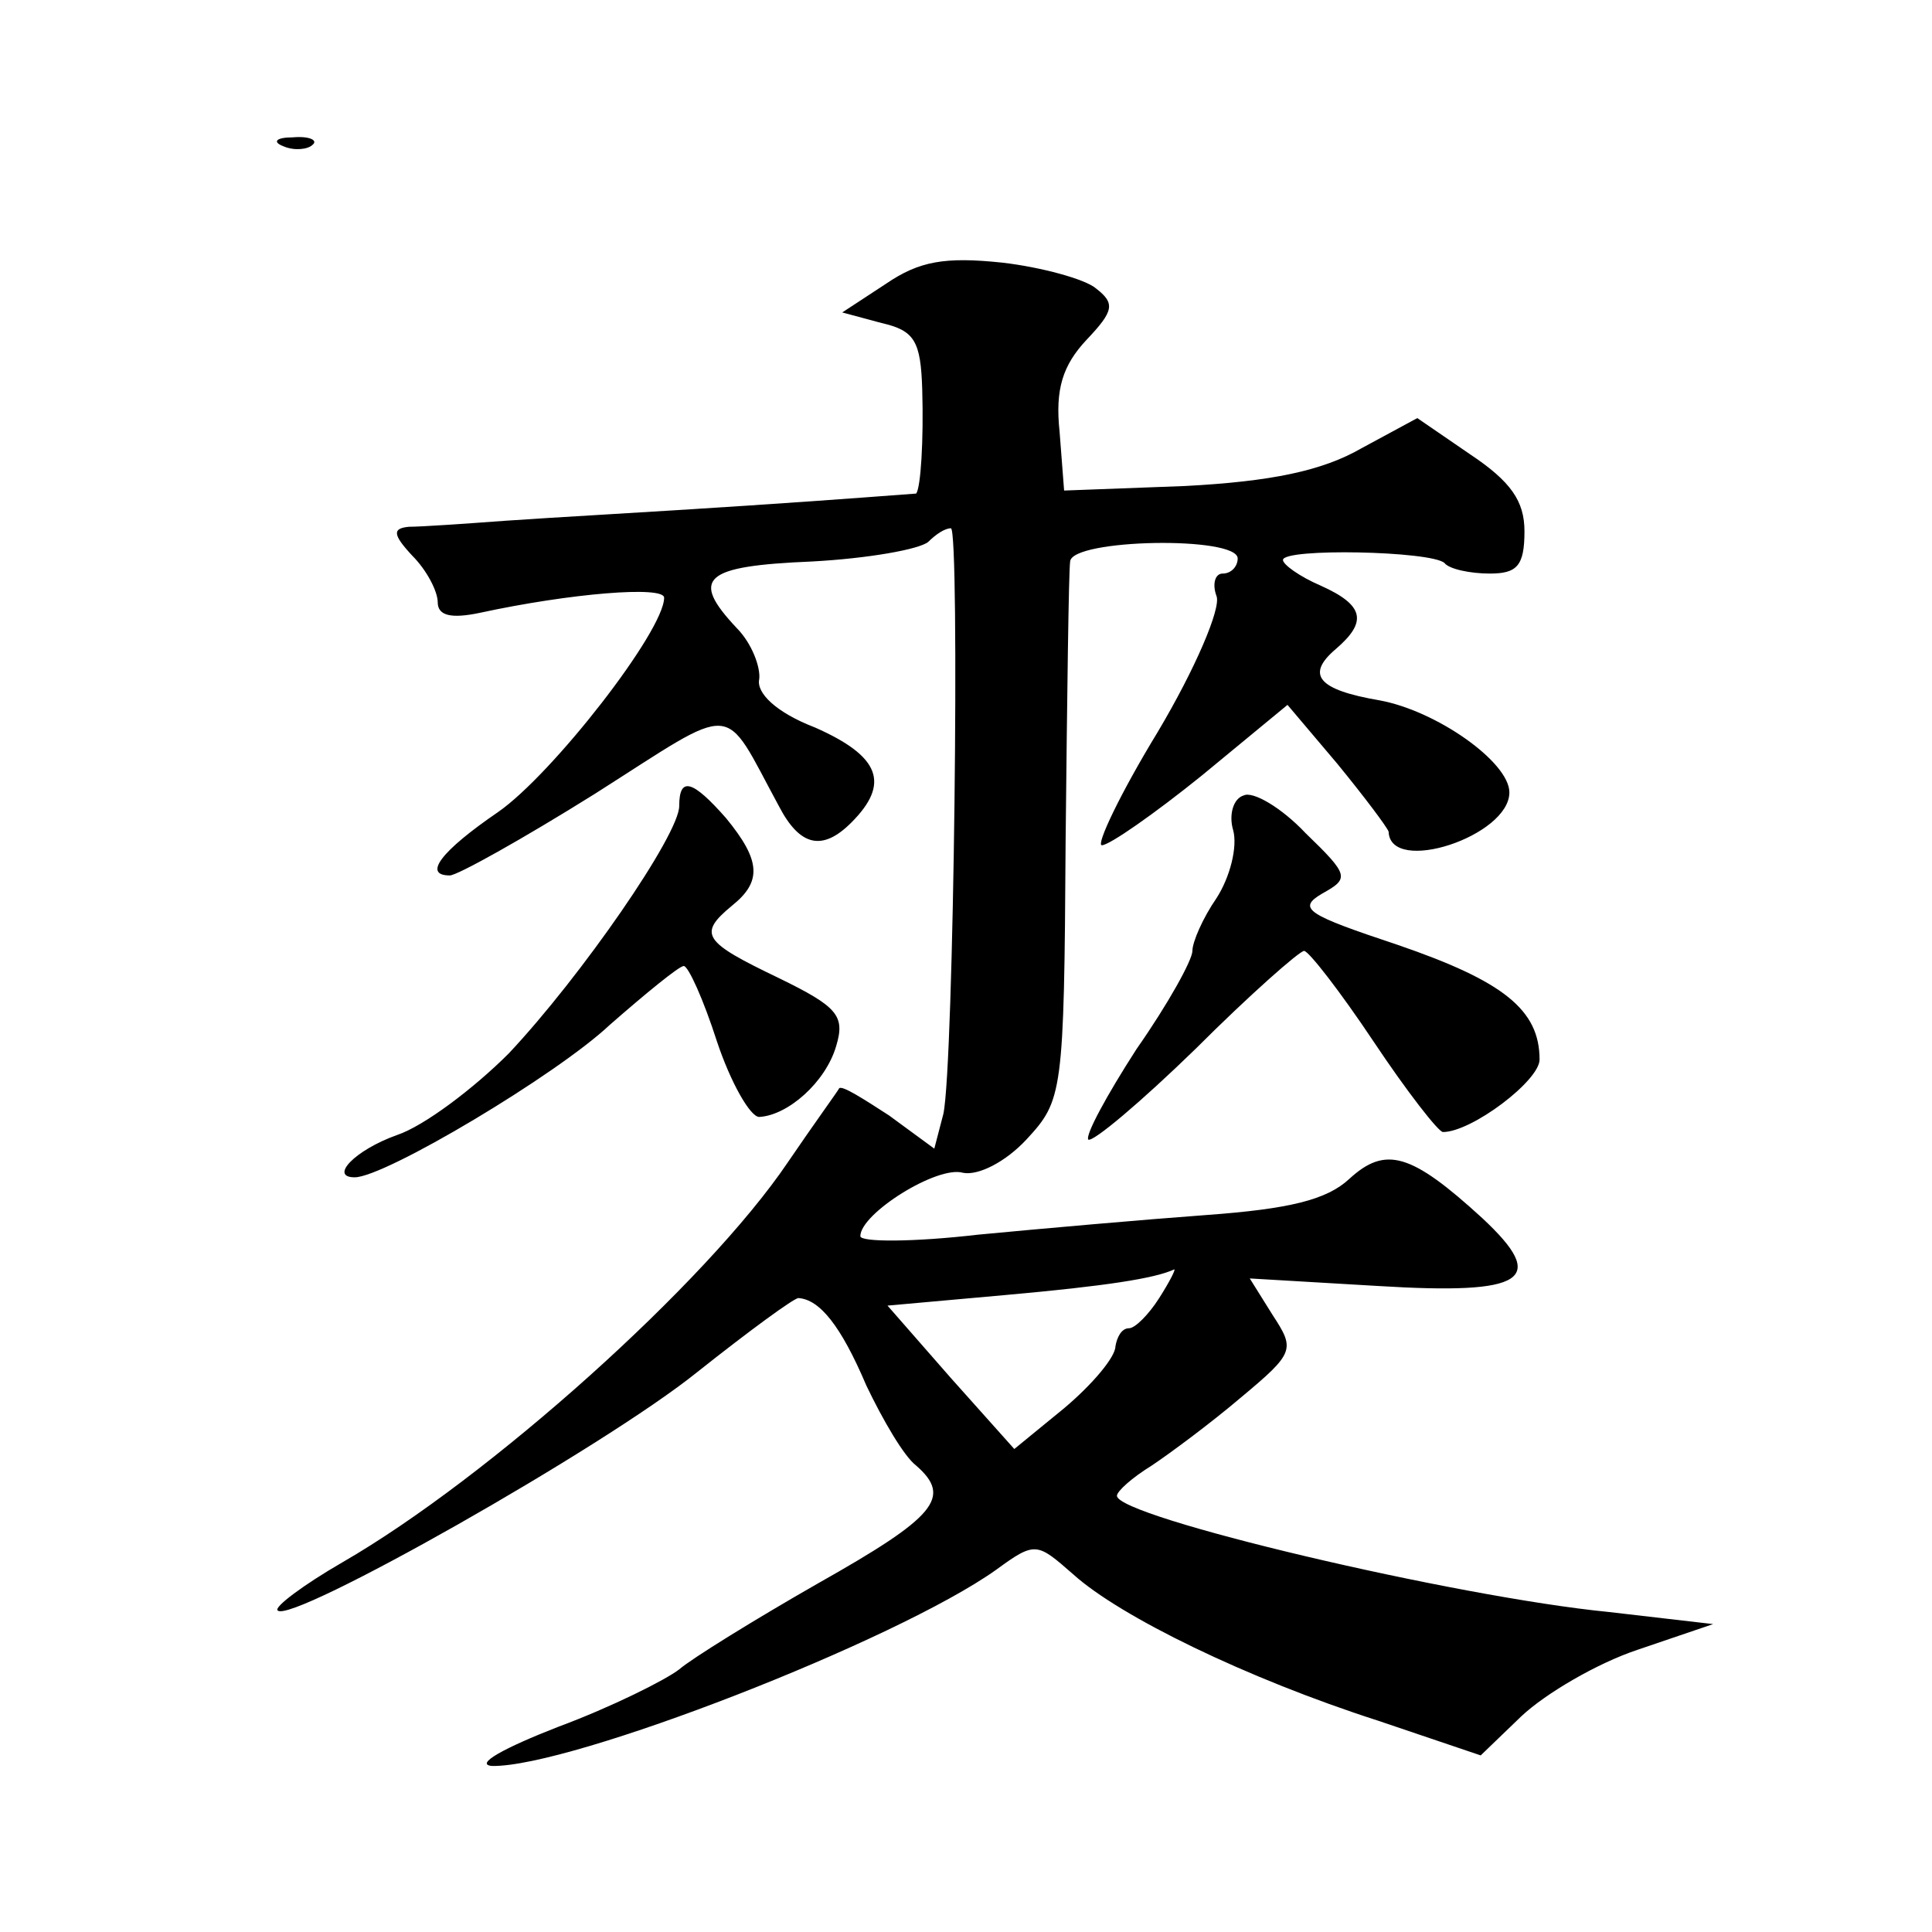 <?xml version="1.0" standalone="no"?>
<!DOCTYPE svg PUBLIC "-//W3C//DTD SVG 20010904//EN"
 "http://www.w3.org/TR/2001/REC-SVG-20010904/DTD/svg10.dtd">
<svg version="1.0" xmlns="http://www.w3.org/2000/svg"
 width="128pt" height="128pt" viewBox="0 0 128 128"
 preserveAspectRatio="xMidYMid meet">
<g transform="translate(0,128) scale(0.1,-0.1)"
fill="#0" stroke="none">
<path d="M188 1183 c7 -3 16 -2 19 1 4 3 -2 6 -13 5 -11 0 -14 -3 -6 -6z M587 1092
l-29 -19 26 -7 c22 -5 26 -12 27 -44 1 -34 -1 -65 -4 -69 -1 0 -51 -4 -112 -8 -60
-4 -132 -8 -160 -10 -27 -2 -56 -4 -64 -4 -11 -1 -11 -5 2 -19 10 -10 17 -24 17
-31 0 -9 9 -11 28 -7 60 13 122 18 122 10 0 -22 -74 -117 -110 -142 -38 -26 -50
-42 -32 -42 5 0 48 24 96 54 96 61 84 62 122 -8 14 -27 29 -30 48 -11 26 26 19
44 -24 63 -26 10 -39 23 -37 32 1 8 -5 24 -15 34 -31 33 -22 41 50 44 37 2 71 8
77 13 5 5 11 9 15 9 6 0 2 -356 -5 -388 l-6 -23 -30 22 c-17 11 -31 20 -33 18 -1
-2 -17 -24 -34 -49 -54 -80 -198 -209 -295 -265 -26 -15 -46 -30 -43 -32 9 -9 216
108 278 158 34 27 64 49 67 49 14 -1 28 -18 45 -58 11 -23 25 -47 33 -53 24 -21
13 -34 -65 -78 -42 -24 -84 -50 -92 -57 -9 -7 -45 -25 -80 -38 -36 -14 -56 -25
-44 -26 52 -1 268 83 334 130 26 19 27 18 51 -3 31 -28 115 -69 202 -97 l68 -23
27 26 c16 15 50 35 77 44 l50 17 -69 8 c-102 10 -326 63 -326 77 0 3 10 12 23 20
12 8 39 28 59 45 36 30 36 32 21 55 l-15 24 85 -5 c98 -6 113 4 69 45 -47 43 -64
48 -88 26 -15 -14 -40 -20 -95 -24 -41 -3 -109 -9 -151 -13 -43 -5 -78 -5 -78 -1
0 15 51 47 68 42 10 -2 28 7 42 22 24 26 25 30 26 198 1 95 2 178 3 185 1 15 111
17 111 2 0 -5 -4 -10 -10 -10 -5 0 -7 -7 -4 -15 3 -8 -14 -48 -39 -90 -25 -41 -41
-75 -37 -75 5 0 35 21 66 46 l57 47 33 -39 c18 -22 33 -42 34 -45 1 -29 80 -3 80
26 0 20 -48 54 -86 61 -41 7 -49 17 -29 34 21 18 19 29 -10 42 -14 6 -25 14 -25
17 0 8 98 6 107 -2 3 -4 17 -7 30 -7 18 0 23 5 23 28 0 20 -9 33 -36 51 l-35 24
-37 -20 c-26 -15 -60 -22 -117 -25 l-80 -3 -3 39 c-3 28 2 44 18 61 18 19 19 24
6 34 -7 6 -36 14 -62 17 -38 4 -55 1 -77 -14z m181 -672 c-7 -11 -16 -20 -20 -20
-5 0 -8 -6 -9 -12 0 -7 -15 -25 -34 -41 l-33 -27 -42 47 -42 48 78 7 c67 6 99 11
112 17 1 0 -3 -8 -10 -19z M450 746 c0 -19 -65 -113 -113 -164 -23 -23 -56 -48
-74 -54 -28 -10 -45 -28 -28 -28 20 0 134 68 169 101 24 21 46 39 49 39 3 0 13
-22 22 -50 9 -27 22 -50 28 -50 19 1 44 23 51 47 6 20 1 26 -38 45 -50 24 -54 29
-31 48 20 16 19 30 -4 58 -22 25 -31 28 -31 8z M824 753 c-7 -2 -10 -13 -7 -23
3 -11 -2 -31 -11 -45 -9 -13 -16 -29 -16 -35 0 -6 -16 -35 -37 -65 -20 -31 -34
-57 -32 -60 3 -2 35 25 71 60 36 36 69 65 72 65 3 0 24 -27 46 -60 22 -33 43 -60
46 -60 19 0 64 34 64 48 0 33 -24 52 -94 76 -60 20 -67 24 -50 34 18 10 18 12 -11
40 -16 17 -35 28 -41 25z"/>
</g>
</svg>
